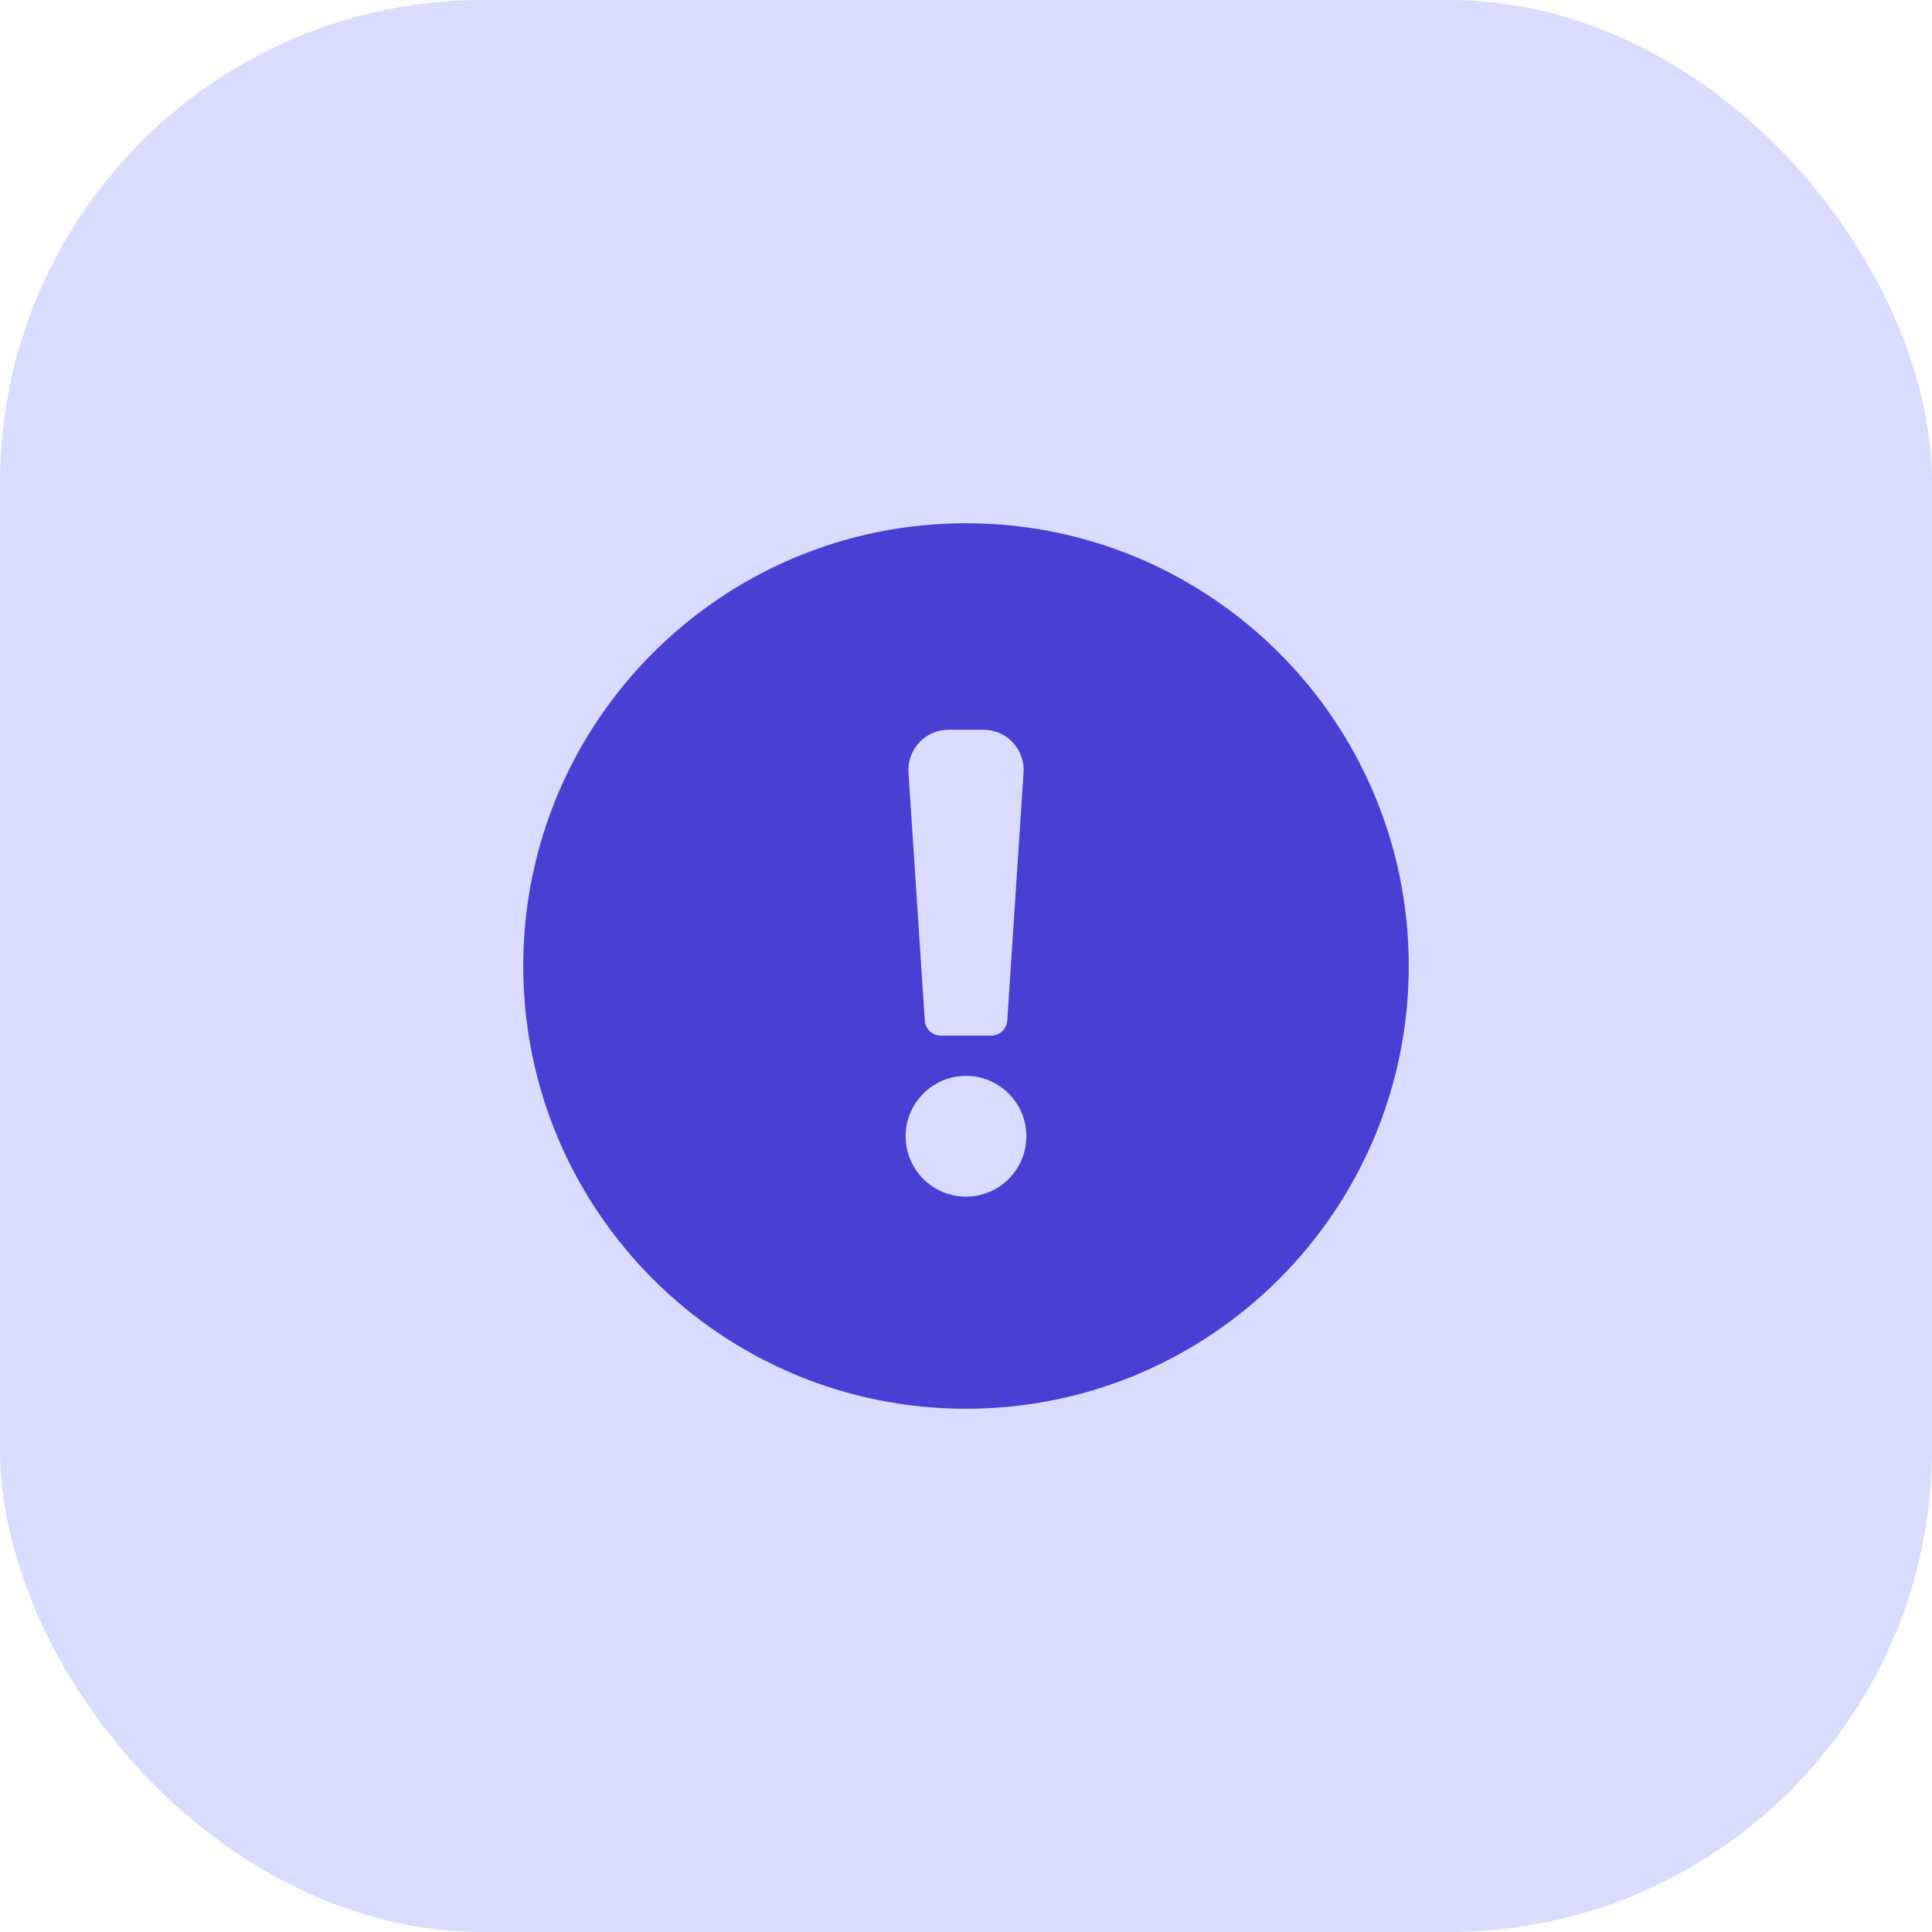 <svg width="48" height="48" viewBox="0 0 48 48" fill="none" xmlns="http://www.w3.org/2000/svg">
<rect width="48" height="48" rx="12" fill="#D9DBFF"/>
<path fill-rule="evenodd" clip-rule="evenodd" d="M24 13C17.925 13 13 17.925 13 24C13 30.075 17.925 35 24 35C30.075 35 35 30.075 35 24C35 17.925 30.075 13 24 13ZM22.571 19.195C22.533 18.619 22.99 18.13 23.568 18.13H24.433C25.011 18.13 25.468 18.619 25.43 19.195L25.025 25.356C25.011 25.566 24.837 25.73 24.626 25.73H23.375C23.164 25.73 22.99 25.566 22.976 25.356L22.571 19.195ZM25.5 28.23C25.5 29.058 24.828 29.73 24 29.73C23.172 29.73 22.5 29.058 22.5 28.23C22.5 27.402 23.172 26.73 24 26.73C24.828 26.73 25.5 27.402 25.5 28.23Z" fill="#4740D4"/>
</svg>
